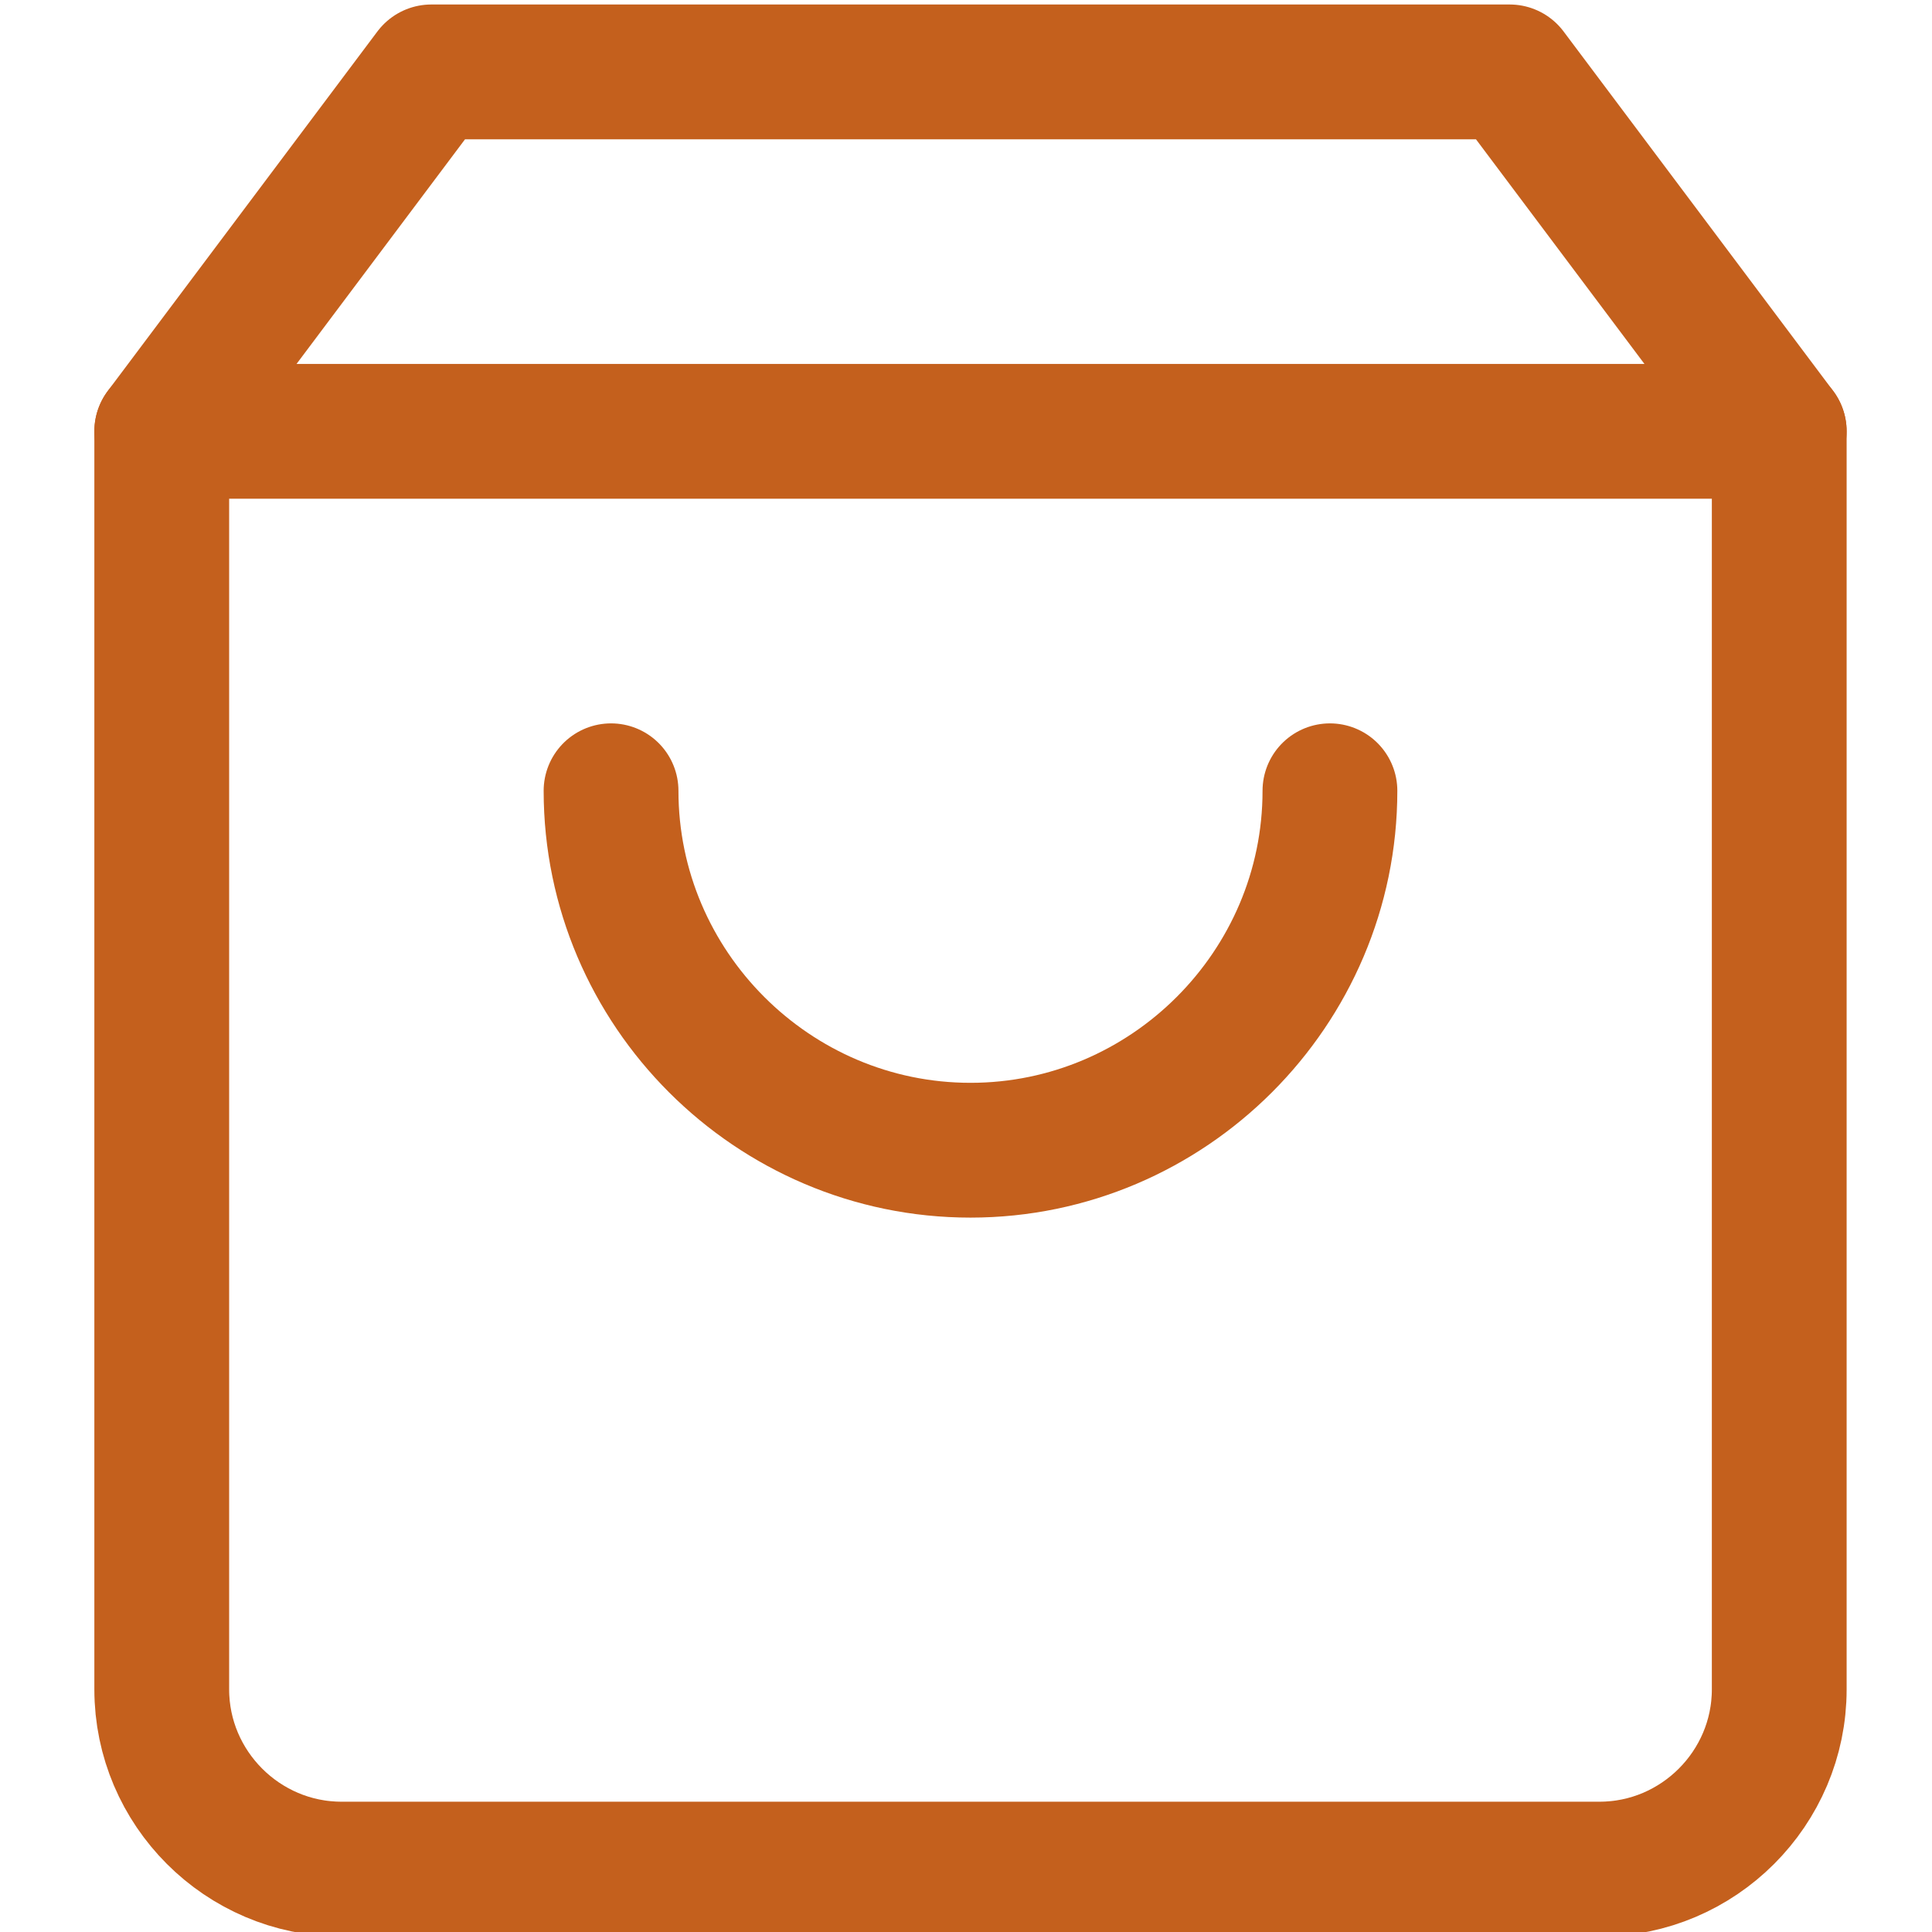 <svg xmlns="http://www.w3.org/2000/svg" viewBox="0 0 21.5 21.5" fill="none" stroke="#c4601d" stroke-width="1.5" stroke-linejoin="round" xmlns:v="https://vecta.io/nano"><path d="M4.8.8l-3 4v14c0 1.1.9 2 2 2h14c1.1 0 2-.9 2-2v-14l-3-4h-12z"/><path d="M1.8 4.8h18m-5 4c0 2.2-1.8 4-4 4s-4-1.8-4-4" stroke-linecap="round"/></svg>